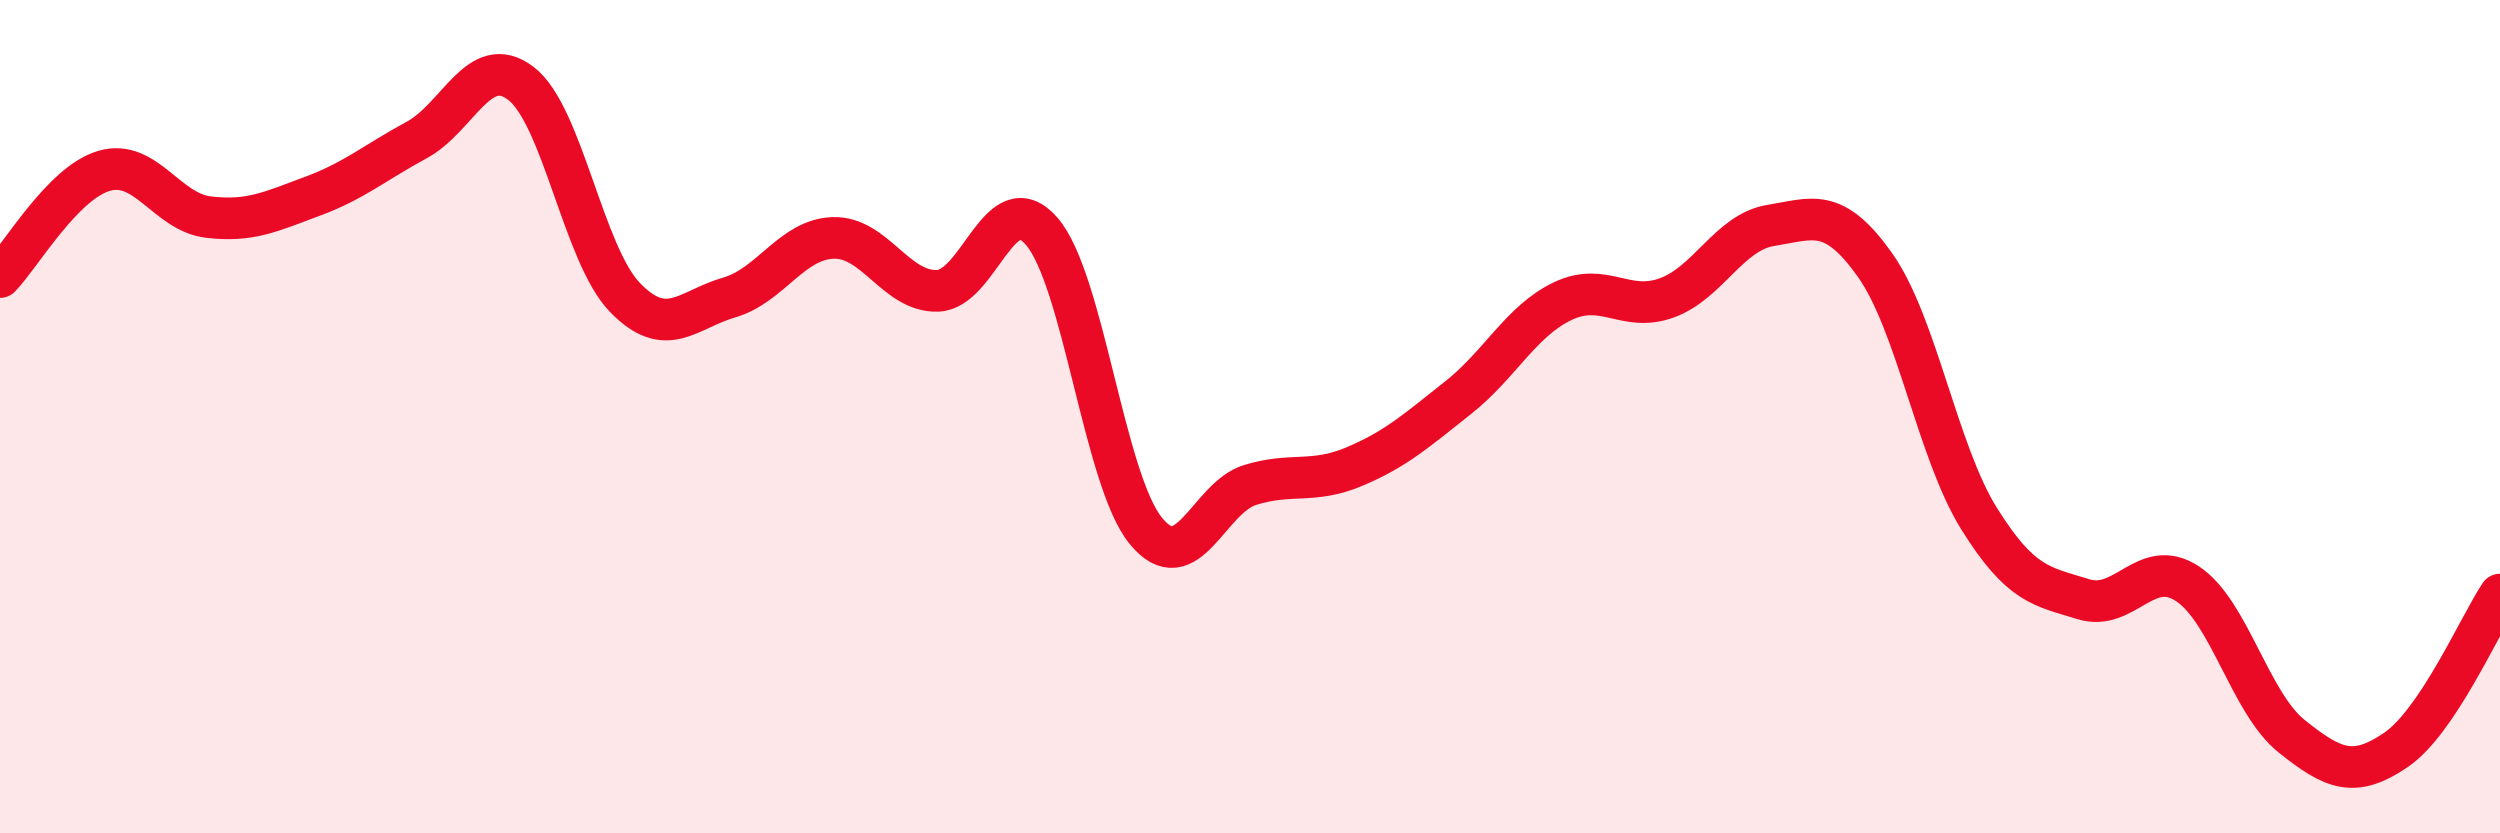 
    <svg width="60" height="20" viewBox="0 0 60 20" xmlns="http://www.w3.org/2000/svg">
      <path
        d="M 0,6.65 C 0.5,6.14 1.5,4.39 2.5,4.1 C 3.5,3.81 4,5.09 5,5.21 C 6,5.33 6.5,5.08 7.5,4.71 C 8.5,4.34 9,3.9 10,3.36 C 11,2.82 11.5,1.24 12.5,2 C 13.5,2.76 14,6.11 15,7.14 C 16,8.17 16.5,7.43 17.5,7.14 C 18.5,6.85 19,5.74 20,5.71 C 21,5.68 21.5,7.01 22.5,6.98 C 23.5,6.95 24,4.4 25,5.55 C 26,6.7 26.5,11.52 27.5,12.74 C 28.5,13.96 29,11.95 30,11.64 C 31,11.33 31.5,11.62 32.5,11.2 C 33.5,10.78 34,10.33 35,9.54 C 36,8.75 36.5,7.71 37.5,7.23 C 38.5,6.75 39,7.51 40,7.15 C 41,6.79 41.5,5.57 42.5,5.41 C 43.5,5.25 44,4.95 45,6.36 C 46,7.77 46.5,10.85 47.5,12.45 C 48.5,14.05 49,14.07 50,14.38 C 51,14.69 51.5,13.35 52.5,14.01 C 53.5,14.67 54,16.87 55,17.67 C 56,18.47 56.5,18.68 57.5,18 C 58.5,17.32 59.5,15.02 60,14.27L60 20L0 20Z"
        fill="#EB0A25"
        opacity="0.1"
        stroke-linecap="round"
        stroke-linejoin="round"
      />
      <path
        d="M 0,6.65 C 0.5,6.14 1.5,4.39 2.5,4.1 C 3.5,3.81 4,5.09 5,5.21 C 6,5.33 6.5,5.08 7.5,4.71 C 8.5,4.34 9,3.9 10,3.36 C 11,2.82 11.5,1.24 12.5,2 C 13.5,2.76 14,6.11 15,7.14 C 16,8.17 16.5,7.43 17.5,7.14 C 18.5,6.85 19,5.74 20,5.71 C 21,5.68 21.5,7.01 22.5,6.98 C 23.5,6.95 24,4.4 25,5.55 C 26,6.7 26.5,11.52 27.5,12.74 C 28.5,13.96 29,11.95 30,11.64 C 31,11.33 31.5,11.62 32.5,11.2 C 33.5,10.78 34,10.33 35,9.54 C 36,8.75 36.5,7.71 37.5,7.23 C 38.5,6.75 39,7.51 40,7.15 C 41,6.79 41.5,5.57 42.5,5.41 C 43.5,5.25 44,4.95 45,6.36 C 46,7.77 46.5,10.85 47.5,12.45 C 48.5,14.05 49,14.07 50,14.38 C 51,14.69 51.5,13.35 52.5,14.01 C 53.5,14.67 54,16.87 55,17.67 C 56,18.47 56.5,18.68 57.5,18 C 58.5,17.32 59.5,15.02 60,14.27"
        stroke="#EB0A25"
        stroke-width="1"
        fill="none"
        stroke-linecap="round"
        stroke-linejoin="round"
      />
    </svg>
  
